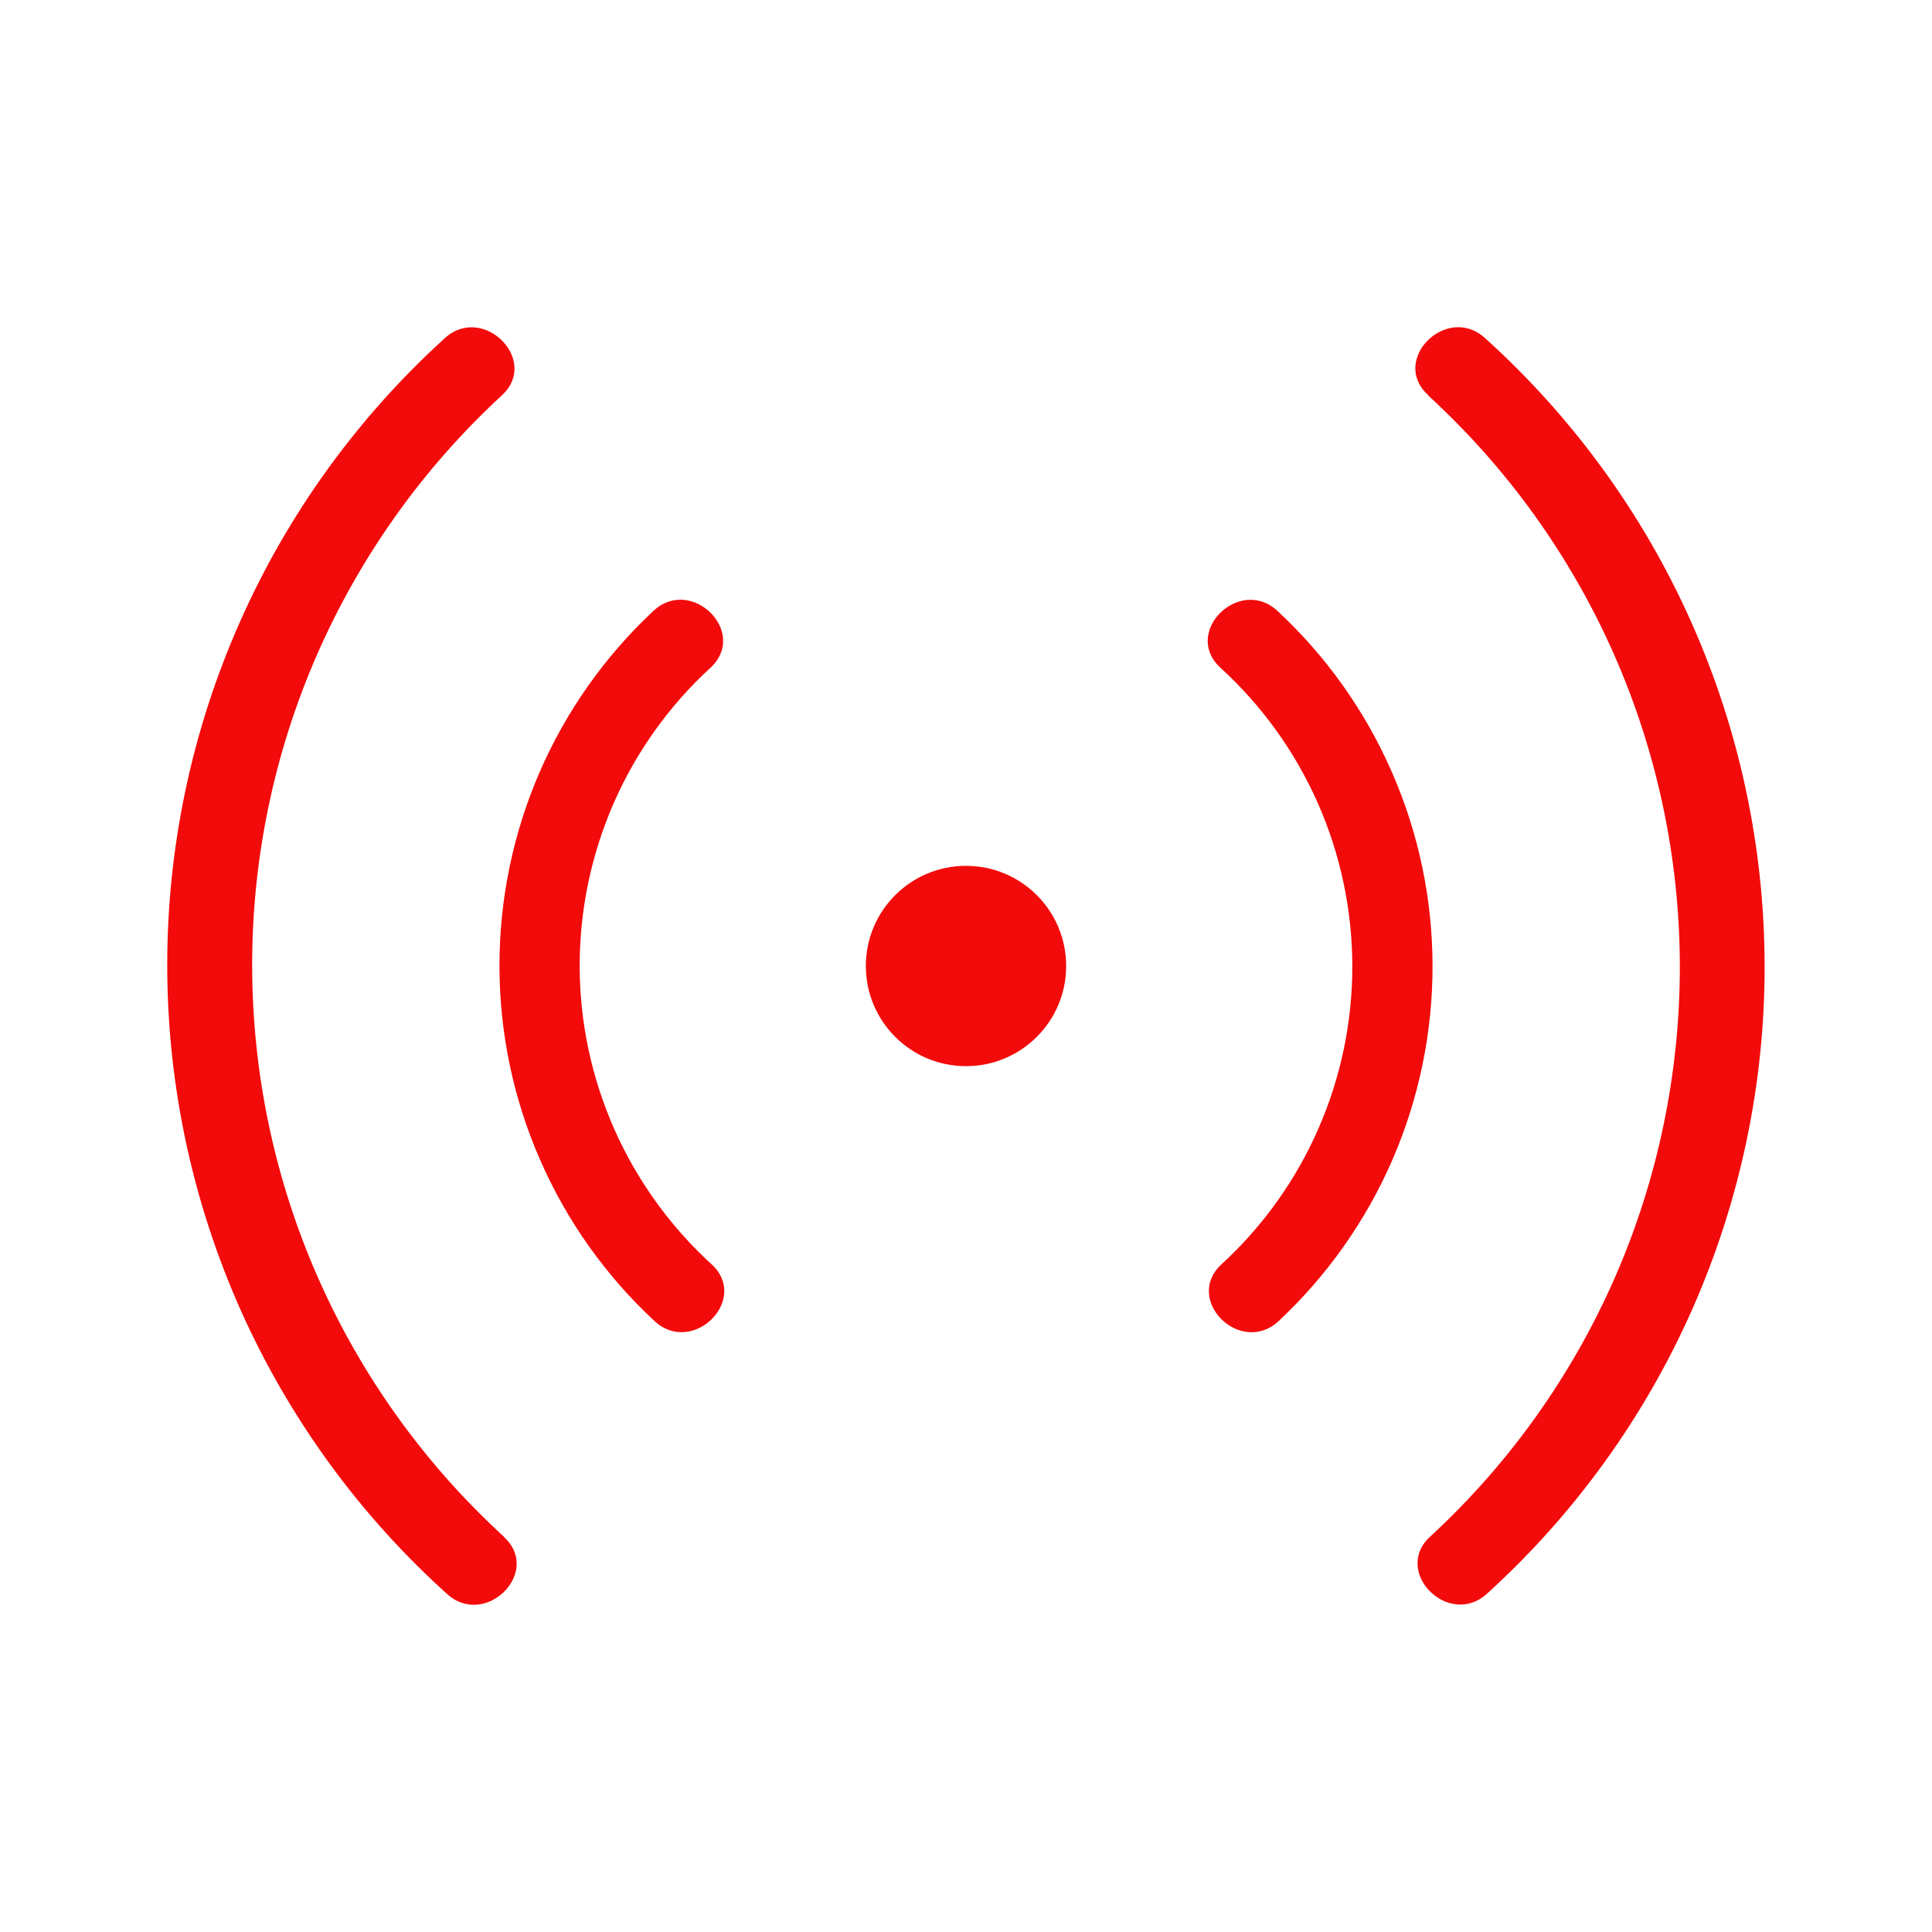 <svg width="25" height="25" viewBox="0 0 25 25" fill="none" xmlns="http://www.w3.org/2000/svg">
<path d="M6.521 19.885C5.497 18.948 4.678 17.808 4.117 16.538C3.556 15.268 3.266 13.895 3.263 12.506C3.26 11.118 3.546 9.744 4.102 8.472C4.659 7.2 5.473 6.057 6.494 5.116C6.989 4.662 6.25 3.926 5.757 4.375C4.623 5.404 3.718 6.659 3.099 8.06C2.48 9.46 2.161 10.975 2.164 12.506C2.166 14.038 2.49 15.551 3.113 16.95C3.737 18.348 4.647 19.6 5.784 20.625C6.279 21.076 7.018 20.341 6.521 19.889V19.885Z" fill="#F30A0A"/>
<path d="M9.208 16.36C8.672 15.871 8.243 15.275 7.949 14.611C7.655 13.947 7.502 13.229 7.501 12.503C7.5 11.777 7.65 11.059 7.941 10.393C8.232 9.728 8.659 9.131 9.194 8.64C9.688 8.184 8.95 7.449 8.457 7.903C7.827 8.492 7.324 9.204 6.981 9.995C6.638 10.787 6.462 11.641 6.463 12.503C6.464 13.366 6.643 14.219 6.989 15.009C7.335 15.8 7.839 16.51 8.472 17.097C8.966 17.549 9.704 16.814 9.208 16.36Z" fill="#F30A0A"/>
<path d="M12.5 13.796C13.216 13.796 13.796 13.216 13.796 12.5C13.796 11.784 13.216 11.204 12.5 11.204C11.784 11.204 11.204 11.784 11.204 12.5C11.204 13.216 11.784 13.796 12.5 13.796Z" fill="#F30A0A"/>
<path d="M18.479 5.116C19.503 6.053 20.322 7.193 20.883 8.463C21.444 9.733 21.734 11.106 21.737 12.494C21.739 13.883 21.454 15.256 20.898 16.528C20.341 17.801 19.527 18.943 18.506 19.884C18.012 20.339 18.75 21.074 19.243 20.621C20.376 19.592 21.281 18.337 21.9 16.937C22.518 15.537 22.837 14.023 22.834 12.492C22.831 10.961 22.508 9.448 21.885 8.05C21.262 6.652 20.352 5.4 19.216 4.375C18.721 3.924 17.982 4.659 18.479 5.111V5.116Z" fill="#F30A0A"/>
<path d="M15.792 8.64C16.328 9.129 16.757 9.725 17.051 10.389C17.345 11.053 17.497 11.771 17.499 12.497C17.5 13.223 17.351 13.941 17.059 14.607C16.768 15.272 16.341 15.869 15.806 16.36C15.312 16.816 16.05 17.551 16.543 17.097C17.173 16.508 17.676 15.796 18.019 15.005C18.362 14.213 18.538 13.36 18.537 12.497C18.536 11.634 18.357 10.781 18.011 9.991C17.665 9.2 17.161 8.49 16.528 7.903C16.034 7.451 15.296 8.186 15.792 8.64Z" fill="#F30A0A"/>
</svg>
